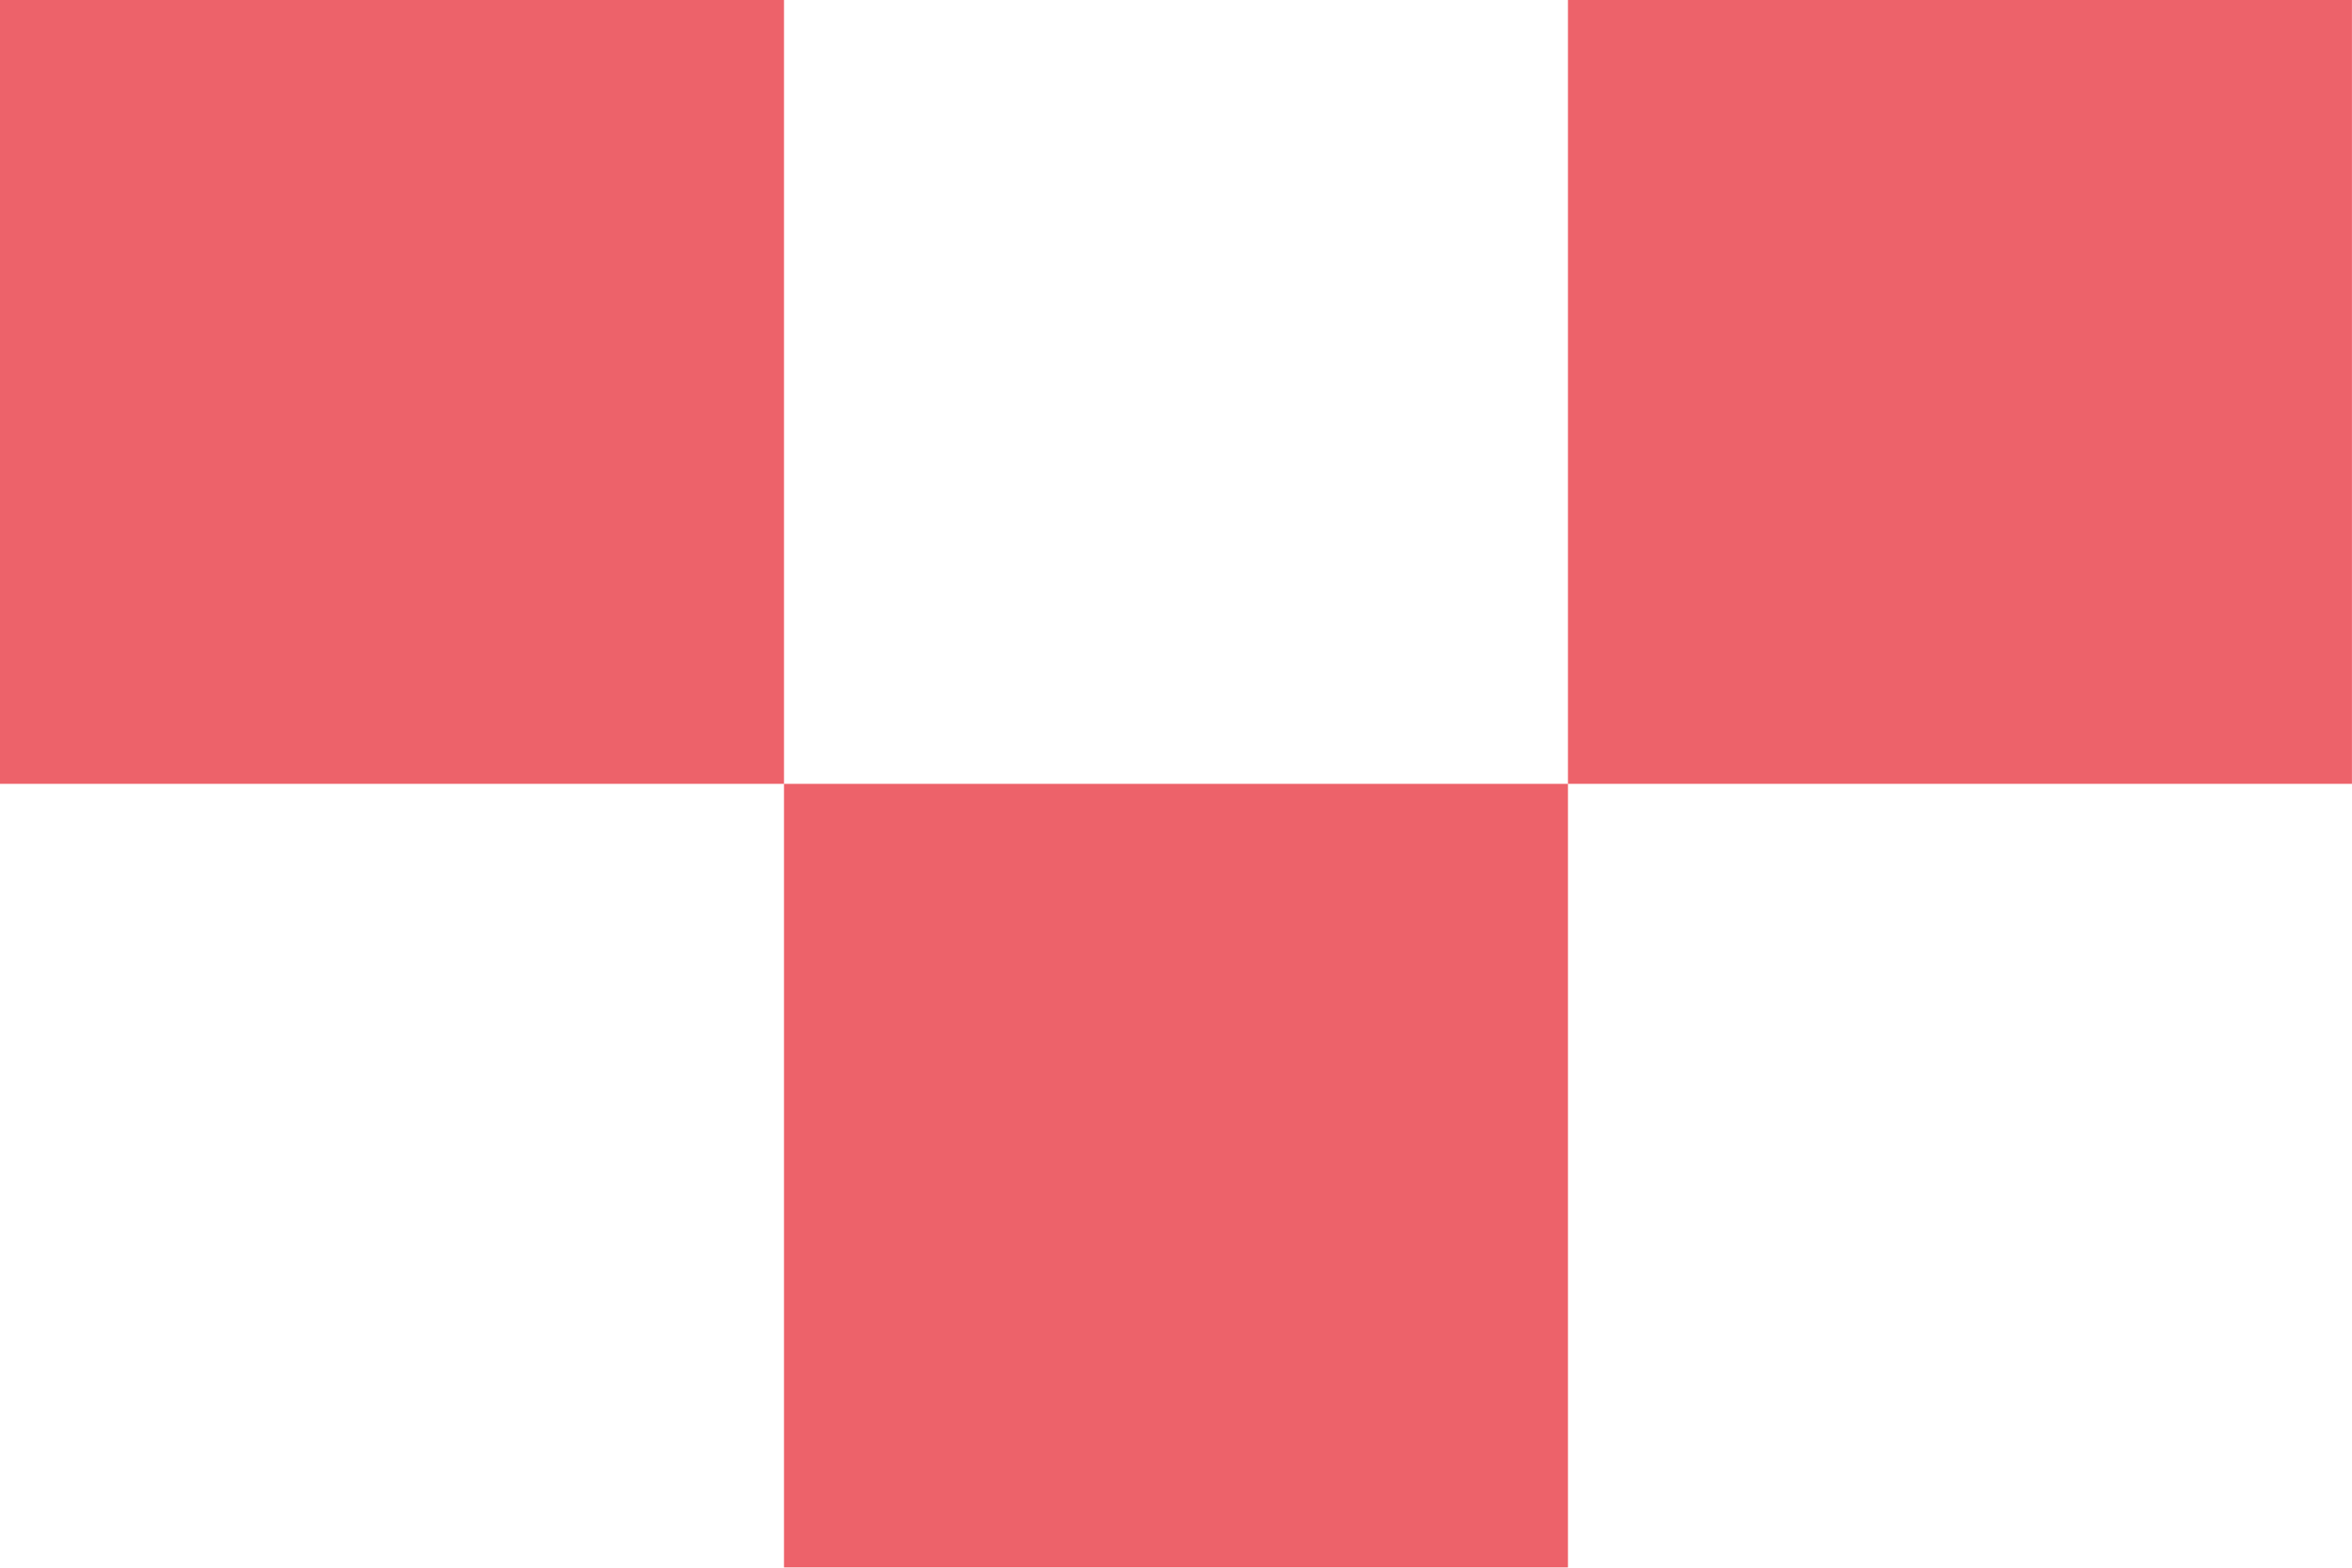 <svg xmlns="http://www.w3.org/2000/svg" xmlns:xlink="http://www.w3.org/1999/xlink" id="Calque_1" x="0px" y="0px" viewBox="0 0 444.76 296.5" style="enable-background:new 0 0 444.76 296.5;" xml:space="preserve">
<style type="text/css">
	.st0{opacity:0.75;}
	.st1{fill:#E72D38;}
</style>
<g>
	<g>
		<g class="st0">
			<g>
				<rect x="296.5" class="st1" width="148.25" height="148.25"></rect>
			</g>
		</g>
		<g class="st0">
			<g>
				<rect class="st1" width="148.25" height="148.25"></rect>
			</g>
		</g>
		<g class="st0">
			<g>
				<rect x="148.25" y="148.25" class="st1" width="148.25" height="148.25"></rect>
			</g>
		</g>
	</g>
</g>
</svg>